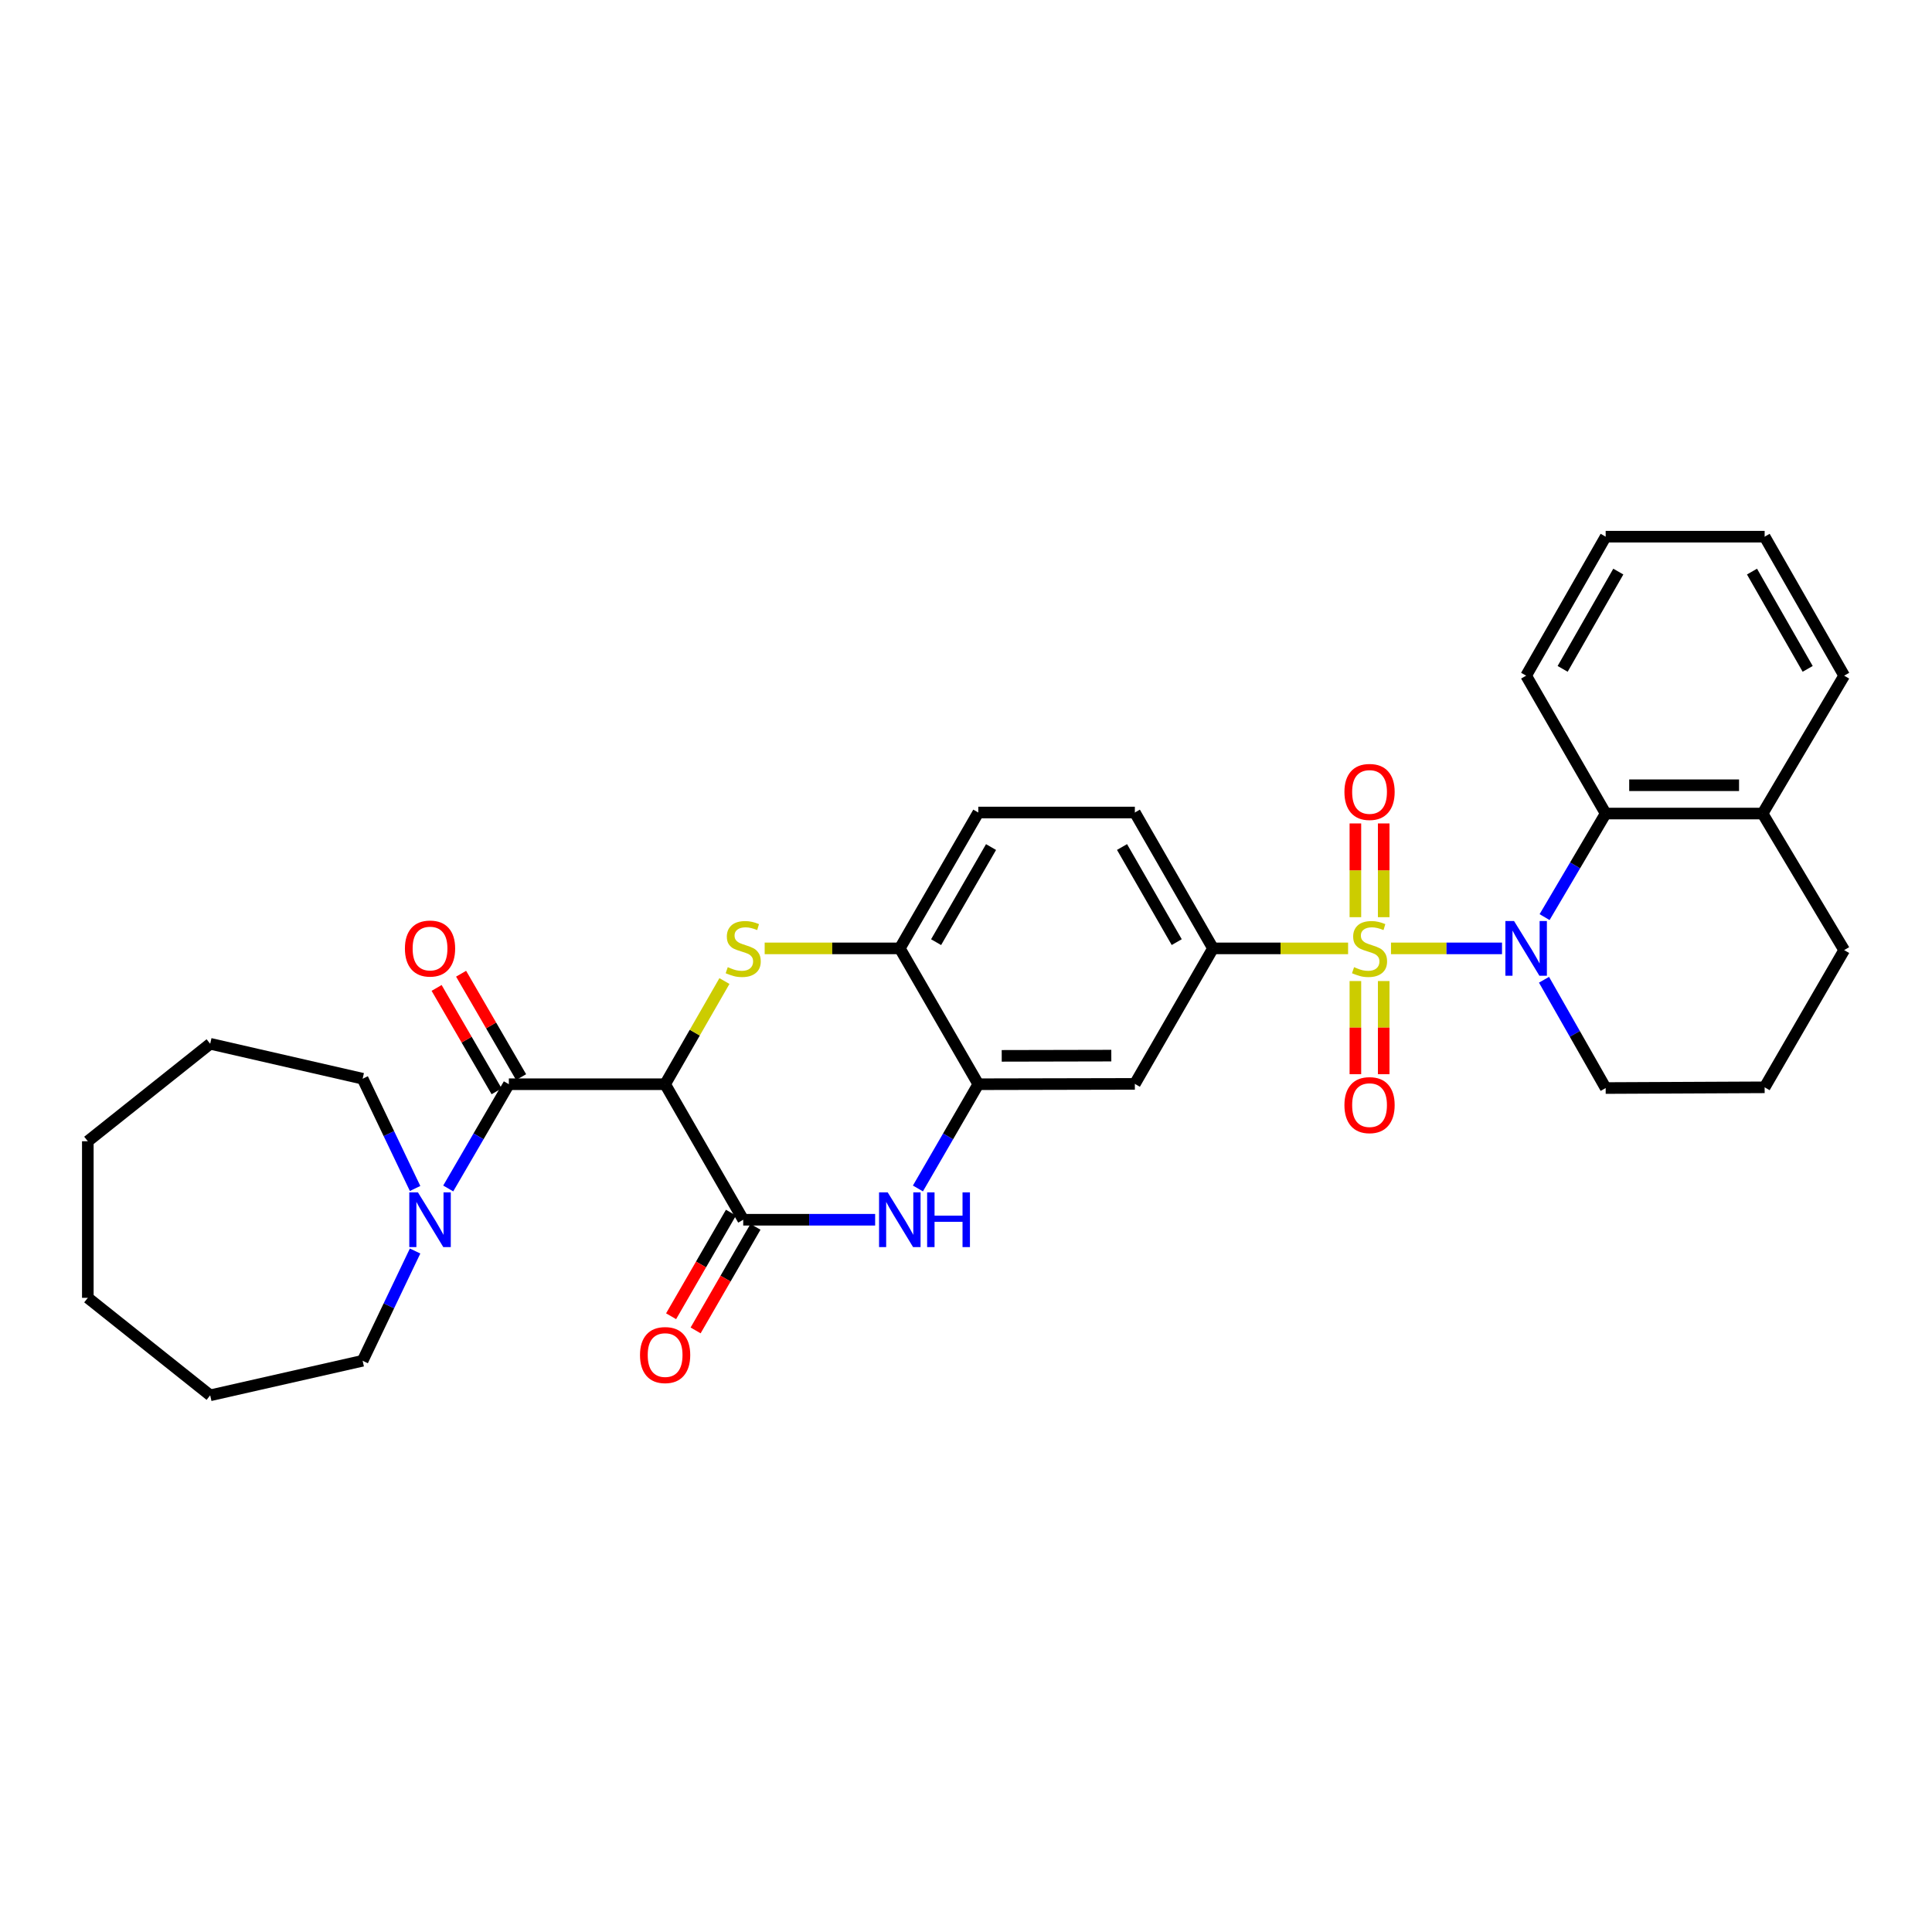<?xml version='1.0' encoding='iso-8859-1'?>
<svg version='1.1' baseProfile='full'
              xmlns='http://www.w3.org/2000/svg'
                      xmlns:rdkit='http://www.rdkit.org/xml'
                      xmlns:xlink='http://www.w3.org/1999/xlink'
                  xml:space='preserve'
width='1000px' height='1000px' viewBox='0 0 1000 1000'>
<!-- END OF HEADER -->
<rect style='opacity:1.0;fill:#FFFFFF;stroke:none' width='1000' height='1000' x='0' y='0'> </rect>
<path class='bond-1' d='M 719.98,490.882 L 748.71,490.882' style='fill:none;fill-rule:evenodd;stroke:#CCCC00;stroke-width:6px;stroke-linecap:butt;stroke-linejoin:miter;stroke-opacity:1' />
<path class='bond-1' d='M 748.71,490.882 L 777.44,490.882' style='fill:none;fill-rule:evenodd;stroke:#0000FF;stroke-width:6px;stroke-linecap:butt;stroke-linejoin:miter;stroke-opacity:1' />
<path class='bond-6' d='M 697.768,490.882 L 662.805,490.882' style='fill:none;fill-rule:evenodd;stroke:#CCCC00;stroke-width:6px;stroke-linecap:butt;stroke-linejoin:miter;stroke-opacity:1' />
<path class='bond-6' d='M 662.805,490.882 L 627.843,490.882' style='fill:none;fill-rule:evenodd;stroke:#000000;stroke-width:6px;stroke-linecap:butt;stroke-linejoin:miter;stroke-opacity:1' />
<path class='bond-12' d='M 716.201,474.735 L 716.201,450.472' style='fill:none;fill-rule:evenodd;stroke:#CCCC00;stroke-width:6px;stroke-linecap:butt;stroke-linejoin:miter;stroke-opacity:1' />
<path class='bond-12' d='M 716.201,450.472 L 716.201,426.21' style='fill:none;fill-rule:evenodd;stroke:#FF0000;stroke-width:6px;stroke-linecap:butt;stroke-linejoin:miter;stroke-opacity:1' />
<path class='bond-12' d='M 701.546,474.735 L 701.546,450.472' style='fill:none;fill-rule:evenodd;stroke:#CCCC00;stroke-width:6px;stroke-linecap:butt;stroke-linejoin:miter;stroke-opacity:1' />
<path class='bond-12' d='M 701.546,450.472 L 701.546,426.21' style='fill:none;fill-rule:evenodd;stroke:#FF0000;stroke-width:6px;stroke-linecap:butt;stroke-linejoin:miter;stroke-opacity:1' />
<path class='bond-13' d='M 701.546,507.788 L 701.546,531.896' style='fill:none;fill-rule:evenodd;stroke:#CCCC00;stroke-width:6px;stroke-linecap:butt;stroke-linejoin:miter;stroke-opacity:1' />
<path class='bond-13' d='M 701.546,531.896 L 701.546,556.005' style='fill:none;fill-rule:evenodd;stroke:#FF0000;stroke-width:6px;stroke-linecap:butt;stroke-linejoin:miter;stroke-opacity:1' />
<path class='bond-13' d='M 716.201,507.788 L 716.201,531.896' style='fill:none;fill-rule:evenodd;stroke:#CCCC00;stroke-width:6px;stroke-linecap:butt;stroke-linejoin:miter;stroke-opacity:1' />
<path class='bond-13' d='M 716.201,531.896 L 716.201,556.005' style='fill:none;fill-rule:evenodd;stroke:#FF0000;stroke-width:6px;stroke-linecap:butt;stroke-linejoin:miter;stroke-opacity:1' />
<path class='bond-0' d='M 344.265,561.19 L 359.616,534.49' style='fill:none;fill-rule:evenodd;stroke:#000000;stroke-width:6px;stroke-linecap:butt;stroke-linejoin:miter;stroke-opacity:1' />
<path class='bond-0' d='M 359.616,534.49 L 374.966,507.789' style='fill:none;fill-rule:evenodd;stroke:#CCCC00;stroke-width:6px;stroke-linecap:butt;stroke-linejoin:miter;stroke-opacity:1' />
<path class='bond-4' d='M 344.265,561.19 L 263.381,561.19' style='fill:none;fill-rule:evenodd;stroke:#000000;stroke-width:6px;stroke-linecap:butt;stroke-linejoin:miter;stroke-opacity:1' />
<path class='bond-34' d='M 344.265,561.19 L 384.687,631.336' style='fill:none;fill-rule:evenodd;stroke:#000000;stroke-width:6px;stroke-linecap:butt;stroke-linejoin:miter;stroke-opacity:1' />
<path class='bond-8' d='M 799.475,474.696 L 815.283,447.895' style='fill:none;fill-rule:evenodd;stroke:#0000FF;stroke-width:6px;stroke-linecap:butt;stroke-linejoin:miter;stroke-opacity:1' />
<path class='bond-8' d='M 815.283,447.895 L 831.091,421.094' style='fill:none;fill-rule:evenodd;stroke:#000000;stroke-width:6px;stroke-linecap:butt;stroke-linejoin:miter;stroke-opacity:1' />
<path class='bond-19' d='M 799.176,507.121 L 815.133,535.145' style='fill:none;fill-rule:evenodd;stroke:#0000FF;stroke-width:6px;stroke-linecap:butt;stroke-linejoin:miter;stroke-opacity:1' />
<path class='bond-19' d='M 815.133,535.145 L 831.091,563.168' style='fill:none;fill-rule:evenodd;stroke:#000000;stroke-width:6px;stroke-linecap:butt;stroke-linejoin:miter;stroke-opacity:1' />
<path class='bond-2' d='M 395.793,490.882 L 430.767,490.882' style='fill:none;fill-rule:evenodd;stroke:#CCCC00;stroke-width:6px;stroke-linecap:butt;stroke-linejoin:miter;stroke-opacity:1' />
<path class='bond-2' d='M 430.767,490.882 L 465.741,490.882' style='fill:none;fill-rule:evenodd;stroke:#000000;stroke-width:6px;stroke-linecap:butt;stroke-linejoin:miter;stroke-opacity:1' />
<path class='bond-3' d='M 384.687,631.336 L 418.831,631.336' style='fill:none;fill-rule:evenodd;stroke:#000000;stroke-width:6px;stroke-linecap:butt;stroke-linejoin:miter;stroke-opacity:1' />
<path class='bond-3' d='M 418.831,631.336 L 452.975,631.336' style='fill:none;fill-rule:evenodd;stroke:#0000FF;stroke-width:6px;stroke-linecap:butt;stroke-linejoin:miter;stroke-opacity:1' />
<path class='bond-14' d='M 378.342,627.67 L 362.852,654.479' style='fill:none;fill-rule:evenodd;stroke:#000000;stroke-width:6px;stroke-linecap:butt;stroke-linejoin:miter;stroke-opacity:1' />
<path class='bond-14' d='M 362.852,654.479 L 347.362,681.288' style='fill:none;fill-rule:evenodd;stroke:#FF0000;stroke-width:6px;stroke-linecap:butt;stroke-linejoin:miter;stroke-opacity:1' />
<path class='bond-14' d='M 391.031,635.001 L 375.541,661.81' style='fill:none;fill-rule:evenodd;stroke:#000000;stroke-width:6px;stroke-linecap:butt;stroke-linejoin:miter;stroke-opacity:1' />
<path class='bond-14' d='M 375.541,661.81 L 360.05,688.62' style='fill:none;fill-rule:evenodd;stroke:#FF0000;stroke-width:6px;stroke-linecap:butt;stroke-linejoin:miter;stroke-opacity:1' />
<path class='bond-9' d='M 263.381,561.19 L 247.691,588.168' style='fill:none;fill-rule:evenodd;stroke:#000000;stroke-width:6px;stroke-linecap:butt;stroke-linejoin:miter;stroke-opacity:1' />
<path class='bond-9' d='M 247.691,588.168 L 232,615.147' style='fill:none;fill-rule:evenodd;stroke:#0000FF;stroke-width:6px;stroke-linecap:butt;stroke-linejoin:miter;stroke-opacity:1' />
<path class='bond-15' d='M 269.719,557.513 L 254.192,530.755' style='fill:none;fill-rule:evenodd;stroke:#000000;stroke-width:6px;stroke-linecap:butt;stroke-linejoin:miter;stroke-opacity:1' />
<path class='bond-15' d='M 254.192,530.755 L 238.666,503.997' style='fill:none;fill-rule:evenodd;stroke:#FF0000;stroke-width:6px;stroke-linecap:butt;stroke-linejoin:miter;stroke-opacity:1' />
<path class='bond-15' d='M 257.043,564.867 L 241.517,538.109' style='fill:none;fill-rule:evenodd;stroke:#000000;stroke-width:6px;stroke-linecap:butt;stroke-linejoin:miter;stroke-opacity:1' />
<path class='bond-15' d='M 241.517,538.109 L 225.991,511.351' style='fill:none;fill-rule:evenodd;stroke:#FF0000;stroke-width:6px;stroke-linecap:butt;stroke-linejoin:miter;stroke-opacity:1' />
<path class='bond-5' d='M 475.116,615.149 L 490.741,588.17' style='fill:none;fill-rule:evenodd;stroke:#0000FF;stroke-width:6px;stroke-linecap:butt;stroke-linejoin:miter;stroke-opacity:1' />
<path class='bond-5' d='M 490.741,588.17 L 506.367,561.19' style='fill:none;fill-rule:evenodd;stroke:#000000;stroke-width:6px;stroke-linecap:butt;stroke-linejoin:miter;stroke-opacity:1' />
<path class='bond-11' d='M 627.843,490.882 L 587.397,561.019' style='fill:none;fill-rule:evenodd;stroke:#000000;stroke-width:6px;stroke-linecap:butt;stroke-linejoin:miter;stroke-opacity:1' />
<path class='bond-16' d='M 627.843,490.882 L 587.397,420.557' style='fill:none;fill-rule:evenodd;stroke:#000000;stroke-width:6px;stroke-linecap:butt;stroke-linejoin:miter;stroke-opacity:1' />
<path class='bond-16' d='M 609.073,487.639 L 580.761,438.412' style='fill:none;fill-rule:evenodd;stroke:#000000;stroke-width:6px;stroke-linecap:butt;stroke-linejoin:miter;stroke-opacity:1' />
<path class='bond-7' d='M 506.367,561.19 L 587.397,561.019' style='fill:none;fill-rule:evenodd;stroke:#000000;stroke-width:6px;stroke-linecap:butt;stroke-linejoin:miter;stroke-opacity:1' />
<path class='bond-7' d='M 518.49,546.51 L 575.211,546.39' style='fill:none;fill-rule:evenodd;stroke:#000000;stroke-width:6px;stroke-linecap:butt;stroke-linejoin:miter;stroke-opacity:1' />
<path class='bond-32' d='M 506.367,561.19 L 465.741,490.882' style='fill:none;fill-rule:evenodd;stroke:#000000;stroke-width:6px;stroke-linecap:butt;stroke-linejoin:miter;stroke-opacity:1' />
<path class='bond-17' d='M 831.091,421.094 L 912.308,421.094' style='fill:none;fill-rule:evenodd;stroke:#000000;stroke-width:6px;stroke-linecap:butt;stroke-linejoin:miter;stroke-opacity:1' />
<path class='bond-17' d='M 843.273,406.44 L 900.126,406.44' style='fill:none;fill-rule:evenodd;stroke:#000000;stroke-width:6px;stroke-linecap:butt;stroke-linejoin:miter;stroke-opacity:1' />
<path class='bond-22' d='M 831.091,421.094 L 789.928,349.72' style='fill:none;fill-rule:evenodd;stroke:#000000;stroke-width:6px;stroke-linecap:butt;stroke-linejoin:miter;stroke-opacity:1' />
<path class='bond-20' d='M 214.851,615.153 L 201.275,586.747' style='fill:none;fill-rule:evenodd;stroke:#0000FF;stroke-width:6px;stroke-linecap:butt;stroke-linejoin:miter;stroke-opacity:1' />
<path class='bond-20' d='M 201.275,586.747 L 187.699,558.341' style='fill:none;fill-rule:evenodd;stroke:#000000;stroke-width:6px;stroke-linecap:butt;stroke-linejoin:miter;stroke-opacity:1' />
<path class='bond-21' d='M 214.851,647.518 L 201.275,675.924' style='fill:none;fill-rule:evenodd;stroke:#0000FF;stroke-width:6px;stroke-linecap:butt;stroke-linejoin:miter;stroke-opacity:1' />
<path class='bond-21' d='M 201.275,675.924 L 187.699,704.331' style='fill:none;fill-rule:evenodd;stroke:#000000;stroke-width:6px;stroke-linecap:butt;stroke-linejoin:miter;stroke-opacity:1' />
<path class='bond-10' d='M 465.741,490.882 L 506.367,420.557' style='fill:none;fill-rule:evenodd;stroke:#000000;stroke-width:6px;stroke-linecap:butt;stroke-linejoin:miter;stroke-opacity:1' />
<path class='bond-10' d='M 484.524,487.663 L 512.962,438.436' style='fill:none;fill-rule:evenodd;stroke:#000000;stroke-width:6px;stroke-linecap:butt;stroke-linejoin:miter;stroke-opacity:1' />
<path class='bond-18' d='M 587.397,420.557 L 506.367,420.557' style='fill:none;fill-rule:evenodd;stroke:#000000;stroke-width:6px;stroke-linecap:butt;stroke-linejoin:miter;stroke-opacity:1' />
<path class='bond-25' d='M 912.308,421.094 L 954.545,349.72' style='fill:none;fill-rule:evenodd;stroke:#000000;stroke-width:6px;stroke-linecap:butt;stroke-linejoin:miter;stroke-opacity:1' />
<path class='bond-33' d='M 912.308,421.094 L 954.545,491.777' style='fill:none;fill-rule:evenodd;stroke:#000000;stroke-width:6px;stroke-linecap:butt;stroke-linejoin:miter;stroke-opacity:1' />
<path class='bond-23' d='M 831.091,563.168 L 913.375,562.794' style='fill:none;fill-rule:evenodd;stroke:#000000;stroke-width:6px;stroke-linecap:butt;stroke-linejoin:miter;stroke-opacity:1' />
<path class='bond-27' d='M 187.699,558.341 L 108.794,540.259' style='fill:none;fill-rule:evenodd;stroke:#000000;stroke-width:6px;stroke-linecap:butt;stroke-linejoin:miter;stroke-opacity:1' />
<path class='bond-26' d='M 187.699,704.331 L 108.794,722.217' style='fill:none;fill-rule:evenodd;stroke:#000000;stroke-width:6px;stroke-linecap:butt;stroke-linejoin:miter;stroke-opacity:1' />
<path class='bond-28' d='M 789.928,349.72 L 831.091,277.783' style='fill:none;fill-rule:evenodd;stroke:#000000;stroke-width:6px;stroke-linecap:butt;stroke-linejoin:miter;stroke-opacity:1' />
<path class='bond-28' d='M 808.822,346.207 L 837.636,295.852' style='fill:none;fill-rule:evenodd;stroke:#000000;stroke-width:6px;stroke-linecap:butt;stroke-linejoin:miter;stroke-opacity:1' />
<path class='bond-24' d='M 913.375,562.794 L 954.545,491.777' style='fill:none;fill-rule:evenodd;stroke:#000000;stroke-width:6px;stroke-linecap:butt;stroke-linejoin:miter;stroke-opacity:1' />
<path class='bond-35' d='M 954.545,349.72 L 913.375,277.783' style='fill:none;fill-rule:evenodd;stroke:#000000;stroke-width:6px;stroke-linecap:butt;stroke-linejoin:miter;stroke-opacity:1' />
<path class='bond-35' d='M 935.651,346.208 L 906.832,295.853' style='fill:none;fill-rule:evenodd;stroke:#000000;stroke-width:6px;stroke-linecap:butt;stroke-linejoin:miter;stroke-opacity:1' />
<path class='bond-31' d='M 108.794,722.217 L 45.455,671.757' style='fill:none;fill-rule:evenodd;stroke:#000000;stroke-width:6px;stroke-linecap:butt;stroke-linejoin:miter;stroke-opacity:1' />
<path class='bond-30' d='M 108.794,540.259 L 45.455,590.71' style='fill:none;fill-rule:evenodd;stroke:#000000;stroke-width:6px;stroke-linecap:butt;stroke-linejoin:miter;stroke-opacity:1' />
<path class='bond-29' d='M 831.091,277.783 L 913.375,277.783' style='fill:none;fill-rule:evenodd;stroke:#000000;stroke-width:6px;stroke-linecap:butt;stroke-linejoin:miter;stroke-opacity:1' />
<path class='bond-36' d='M 45.455,590.71 L 45.455,671.757' style='fill:none;fill-rule:evenodd;stroke:#000000;stroke-width:6px;stroke-linecap:butt;stroke-linejoin:miter;stroke-opacity:1' />
<path  class='atom-0' d='M 700.873 500.602
Q 701.193 500.722, 702.513 501.282
Q 703.833 501.842, 705.273 502.202
Q 706.753 502.522, 708.193 502.522
Q 710.873 502.522, 712.433 501.242
Q 713.993 499.922, 713.993 497.642
Q 713.993 496.082, 713.193 495.122
Q 712.433 494.162, 711.233 493.642
Q 710.033 493.122, 708.033 492.522
Q 705.513 491.762, 703.993 491.042
Q 702.513 490.322, 701.433 488.802
Q 700.393 487.282, 700.393 484.722
Q 700.393 481.162, 702.793 478.962
Q 705.233 476.762, 710.033 476.762
Q 713.313 476.762, 717.033 478.322
L 716.113 481.402
Q 712.713 480.002, 710.153 480.002
Q 707.393 480.002, 705.873 481.162
Q 704.353 482.282, 704.393 484.242
Q 704.393 485.762, 705.153 486.682
Q 705.953 487.602, 707.073 488.122
Q 708.233 488.642, 710.153 489.242
Q 712.713 490.042, 714.233 490.842
Q 715.753 491.642, 716.833 493.282
Q 717.953 494.882, 717.953 497.642
Q 717.953 501.562, 715.313 503.682
Q 712.713 505.762, 708.353 505.762
Q 705.833 505.762, 703.913 505.202
Q 702.033 504.682, 699.793 503.762
L 700.873 500.602
' fill='#CCCC00'/>
<path  class='atom-2' d='M 783.668 476.722
L 792.948 491.722
Q 793.868 493.202, 795.348 495.882
Q 796.828 498.562, 796.908 498.722
L 796.908 476.722
L 800.668 476.722
L 800.668 505.042
L 796.788 505.042
L 786.828 488.642
Q 785.668 486.722, 784.428 484.522
Q 783.228 482.322, 782.868 481.642
L 782.868 505.042
L 779.188 505.042
L 779.188 476.722
L 783.668 476.722
' fill='#0000FF'/>
<path  class='atom-3' d='M 376.687 500.602
Q 377.007 500.722, 378.327 501.282
Q 379.647 501.842, 381.087 502.202
Q 382.567 502.522, 384.007 502.522
Q 386.687 502.522, 388.247 501.242
Q 389.807 499.922, 389.807 497.642
Q 389.807 496.082, 389.007 495.122
Q 388.247 494.162, 387.047 493.642
Q 385.847 493.122, 383.847 492.522
Q 381.327 491.762, 379.807 491.042
Q 378.327 490.322, 377.247 488.802
Q 376.207 487.282, 376.207 484.722
Q 376.207 481.162, 378.607 478.962
Q 381.047 476.762, 385.847 476.762
Q 389.127 476.762, 392.847 478.322
L 391.927 481.402
Q 388.527 480.002, 385.967 480.002
Q 383.207 480.002, 381.687 481.162
Q 380.167 482.282, 380.207 484.242
Q 380.207 485.762, 380.967 486.682
Q 381.767 487.602, 382.887 488.122
Q 384.047 488.642, 385.967 489.242
Q 388.527 490.042, 390.047 490.842
Q 391.567 491.642, 392.647 493.282
Q 393.767 494.882, 393.767 497.642
Q 393.767 501.562, 391.127 503.682
Q 388.527 505.762, 384.167 505.762
Q 381.647 505.762, 379.727 505.202
Q 377.847 504.682, 375.607 503.762
L 376.687 500.602
' fill='#CCCC00'/>
<path  class='atom-6' d='M 459.481 617.176
L 468.761 632.176
Q 469.681 633.656, 471.161 636.336
Q 472.641 639.016, 472.721 639.176
L 472.721 617.176
L 476.481 617.176
L 476.481 645.496
L 472.601 645.496
L 462.641 629.096
Q 461.481 627.176, 460.241 624.976
Q 459.041 622.776, 458.681 622.096
L 458.681 645.496
L 455.001 645.496
L 455.001 617.176
L 459.481 617.176
' fill='#0000FF'/>
<path  class='atom-6' d='M 479.881 617.176
L 483.721 617.176
L 483.721 629.216
L 498.201 629.216
L 498.201 617.176
L 502.041 617.176
L 502.041 645.496
L 498.201 645.496
L 498.201 632.416
L 483.721 632.416
L 483.721 645.496
L 479.881 645.496
L 479.881 617.176
' fill='#0000FF'/>
<path  class='atom-10' d='M 216.325 617.176
L 225.605 632.176
Q 226.525 633.656, 228.005 636.336
Q 229.485 639.016, 229.565 639.176
L 229.565 617.176
L 233.325 617.176
L 233.325 645.496
L 229.445 645.496
L 219.485 629.096
Q 218.325 627.176, 217.085 624.976
Q 215.885 622.776, 215.525 622.096
L 215.525 645.496
L 211.845 645.496
L 211.845 617.176
L 216.325 617.176
' fill='#0000FF'/>
<path  class='atom-13' d='M 695.873 409.907
Q 695.873 403.107, 699.233 399.307
Q 702.593 395.507, 708.873 395.507
Q 715.153 395.507, 718.513 399.307
Q 721.873 403.107, 721.873 409.907
Q 721.873 416.787, 718.473 420.707
Q 715.073 424.587, 708.873 424.587
Q 702.633 424.587, 699.233 420.707
Q 695.873 416.827, 695.873 409.907
M 708.873 421.387
Q 713.193 421.387, 715.513 418.507
Q 717.873 415.587, 717.873 409.907
Q 717.873 404.347, 715.513 401.547
Q 713.193 398.707, 708.873 398.707
Q 704.553 398.707, 702.193 401.507
Q 699.873 404.307, 699.873 409.907
Q 699.873 415.627, 702.193 418.507
Q 704.553 421.387, 708.873 421.387
' fill='#FF0000'/>
<path  class='atom-14' d='M 695.873 572.008
Q 695.873 565.208, 699.233 561.408
Q 702.593 557.608, 708.873 557.608
Q 715.153 557.608, 718.513 561.408
Q 721.873 565.208, 721.873 572.008
Q 721.873 578.888, 718.473 582.808
Q 715.073 586.688, 708.873 586.688
Q 702.633 586.688, 699.233 582.808
Q 695.873 578.928, 695.873 572.008
M 708.873 583.488
Q 713.193 583.488, 715.513 580.608
Q 717.873 577.688, 717.873 572.008
Q 717.873 566.448, 715.513 563.648
Q 713.193 560.808, 708.873 560.808
Q 704.553 560.808, 702.193 563.608
Q 699.873 566.408, 699.873 572.008
Q 699.873 577.728, 702.193 580.608
Q 704.553 583.488, 708.873 583.488
' fill='#FF0000'/>
<path  class='atom-15' d='M 331.265 701.374
Q 331.265 694.574, 334.625 690.774
Q 337.985 686.974, 344.265 686.974
Q 350.545 686.974, 353.905 690.774
Q 357.265 694.574, 357.265 701.374
Q 357.265 708.254, 353.865 712.174
Q 350.465 716.054, 344.265 716.054
Q 338.025 716.054, 334.625 712.174
Q 331.265 708.294, 331.265 701.374
M 344.265 712.854
Q 348.585 712.854, 350.905 709.974
Q 353.265 707.054, 353.265 701.374
Q 353.265 695.814, 350.905 693.014
Q 348.585 690.174, 344.265 690.174
Q 339.945 690.174, 337.585 692.974
Q 335.265 695.774, 335.265 701.374
Q 335.265 707.094, 337.585 709.974
Q 339.945 712.854, 344.265 712.854
' fill='#FF0000'/>
<path  class='atom-16' d='M 209.585 490.962
Q 209.585 484.162, 212.945 480.362
Q 216.305 476.562, 222.585 476.562
Q 228.865 476.562, 232.225 480.362
Q 235.585 484.162, 235.585 490.962
Q 235.585 497.842, 232.185 501.762
Q 228.785 505.642, 222.585 505.642
Q 216.345 505.642, 212.945 501.762
Q 209.585 497.882, 209.585 490.962
M 222.585 502.442
Q 226.905 502.442, 229.225 499.562
Q 231.585 496.642, 231.585 490.962
Q 231.585 485.402, 229.225 482.602
Q 226.905 479.762, 222.585 479.762
Q 218.265 479.762, 215.905 482.562
Q 213.585 485.362, 213.585 490.962
Q 213.585 496.682, 215.905 499.562
Q 218.265 502.442, 222.585 502.442
' fill='#FF0000'/>
</svg>
